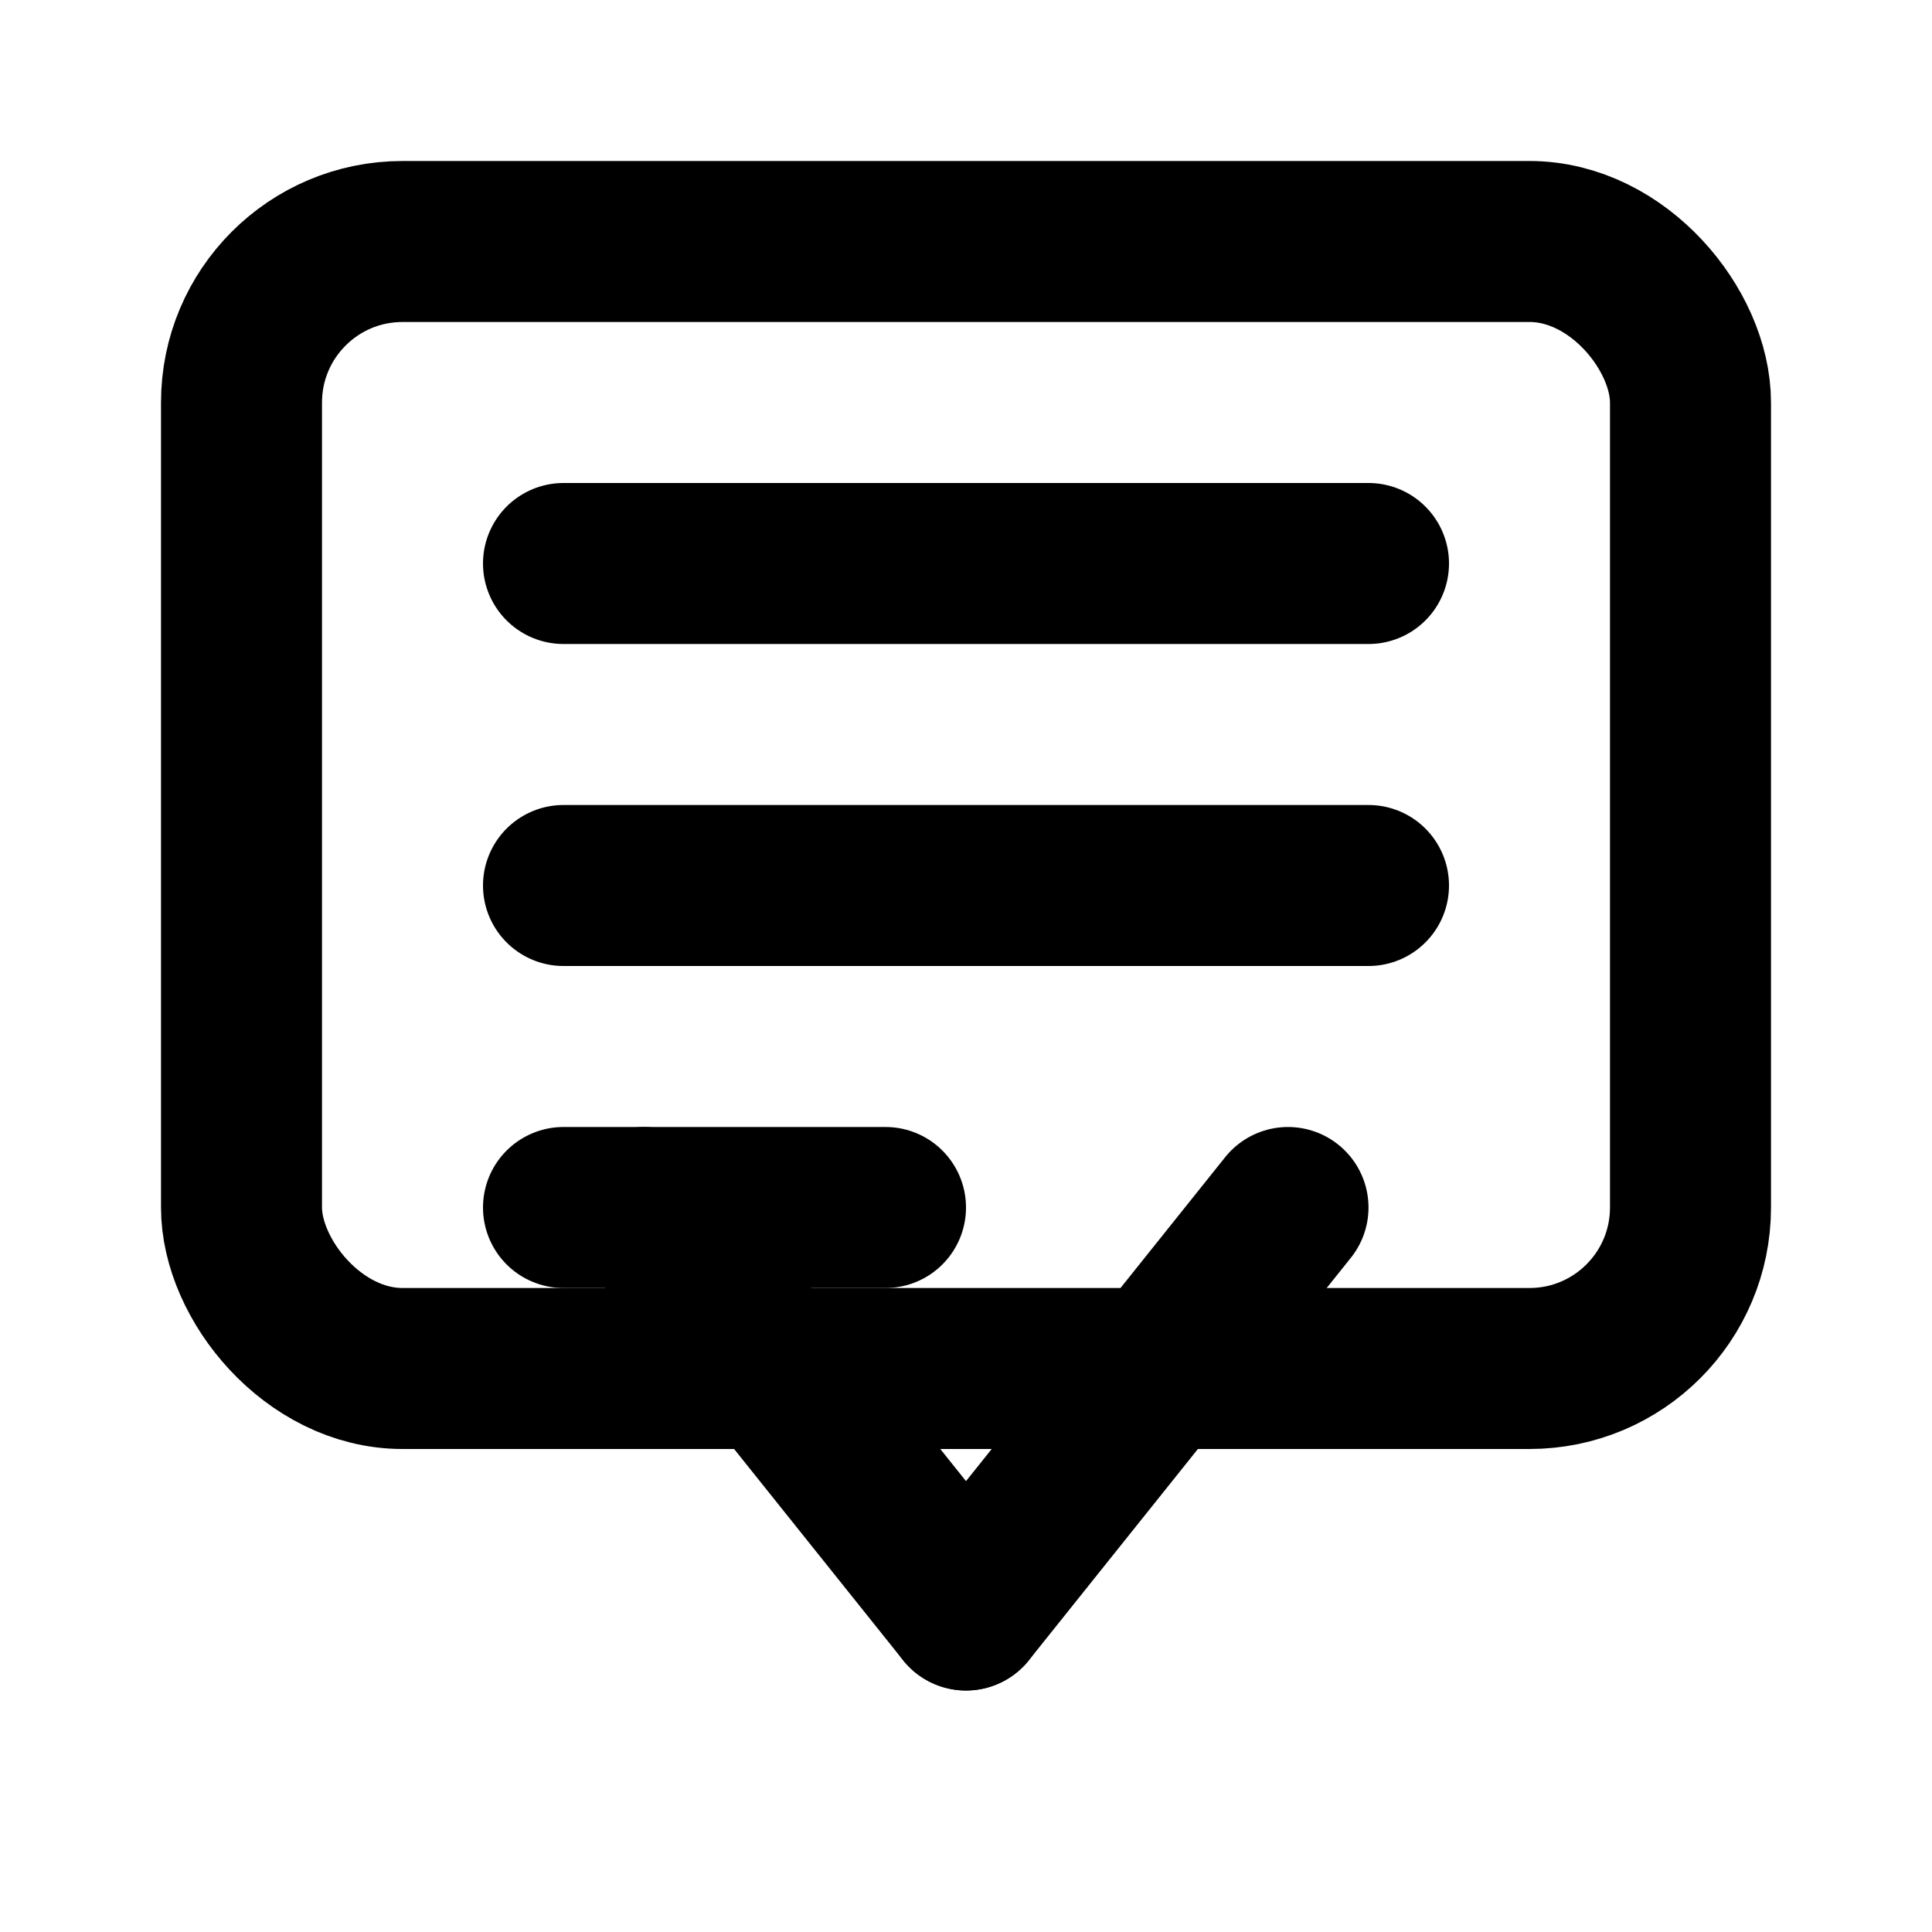 ﻿<?xml version="1.0" encoding="UTF-8"?>
<svg xmlns="http://www.w3.org/2000/svg" width="24" height="24" viewBox="0 0 24 24" fill="none" stroke="currentColor" stroke-width="2" stroke-linecap="round" stroke-linejoin="round">
  <rect x="3" y="3" width="18" height="14" rx="2"></rect>
  <path d="M7 7h10"></path>
  <path d="M7 11h10"></path>
  <path d="M7 15h4"></path>
  <path d="M12 20l4-5"></path>
  <path d="M12 20l-4-5"></path>
</svg>